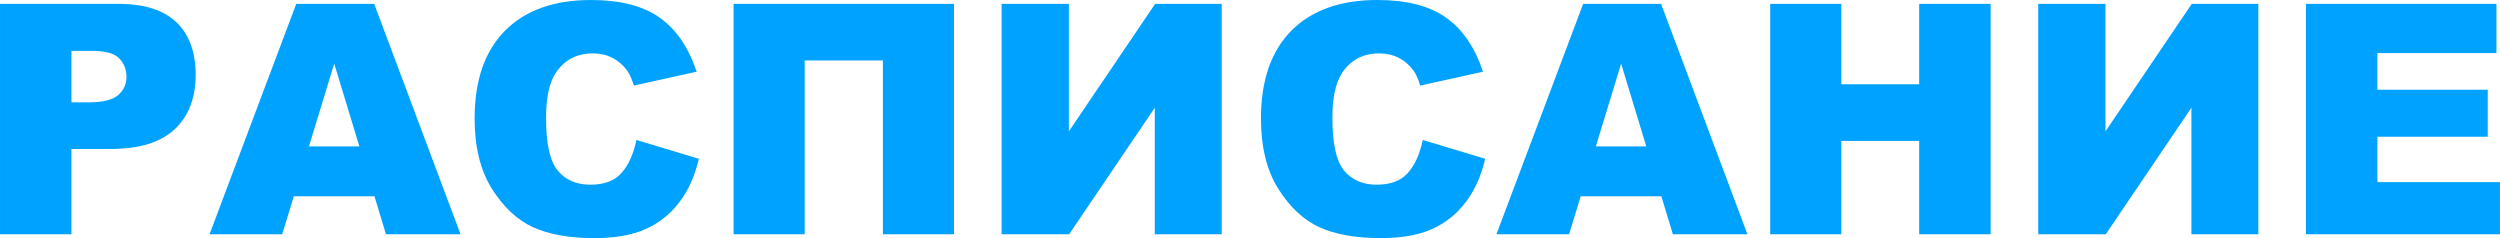 <?xml version="1.0" encoding="UTF-8"?> <svg xmlns="http://www.w3.org/2000/svg" xmlns:xlink="http://www.w3.org/1999/xlink" xmlns:xodm="http://www.corel.com/coreldraw/odm/2003" xml:space="preserve" width="201.747mm" height="19.215mm" version="1.1" style="shape-rendering:geometricPrecision; text-rendering:geometricPrecision; image-rendering:optimizeQuality; fill-rule:evenodd; clip-rule:evenodd" viewBox="0 0 61301.67 5838.63"> <defs> <style type="text/css"> .fil0 {fill:#00A2FF;fill-rule:nonzero} </style> </defs> <g id="Слой_x0020_1">  <path class="fil0" d="M-0 94.68l2903.54 0c632.5,0 1105.91,149.92 1421.52,451.04 314.28,301.15 472.07,729.83 472.07,1286.06 0,570.73 -172.26,1017.82 -515.49,1338.69 -343.2,322.18 -867.9,482.61 -1572.72,482.61l-957.32 0 0 2090.85 -1751.6 0 0 -5649.26zm1751.6 2414.34l429.98 0c339.28,0 577.29,-59.16 714.06,-176.21 136.76,-117.04 205.13,-266.94 205.13,-449.74 0,-177.51 -59.16,-327.43 -178.85,-451.04 -118.32,-123.61 -341.9,-185.41 -670.64,-185.41l-499.69 0 0 1262.39zm7429.76 2303.92l-1977.76 0 -284.04 931.01 -1781.83 0 2126.34 -5649.26 1910.73 0 2117.14 5649.26 -1827.84 0 -282.74 -931.01zm-369.52 -1222.98l-616.73 -2030.36 -619.38 2030.36 1236.11 0zm6794.64 -157.79l1530.67 461.59c-102.58,428.68 -264.32,787.68 -486.56,1074.34 -220.93,287.99 -494.43,504.98 -823.2,650.95 -327.43,145.94 -744.29,219.6 -1250.57,219.6 -615.4,0 -1116.42,-89.42 -1507,-266.94 -389.24,-178.85 -724.54,-493.13 -1007.28,-941.55 -282.74,-448.43 -424.76,-1024.39 -424.76,-1723.98 0,-933.65 248.55,-1651.63 745.63,-2153.96 498.38,-501.03 1201.9,-752.19 2111.88,-752.19 711.41,0 1271.63,143.33 1679.28,431.32 406.31,287.99 710.08,729.83 907.34,1326.84l-1538.57 340.59c-53.9,-170.95 -110.45,-295.89 -169.61,-374.77 -98.63,-132.81 -218.29,-235.4 -359,-306.41 -142.02,-72.32 -299.81,-107.84 -474.71,-107.84 -397.14,0 -700.9,159.13 -911.32,476.05 -159.1,235.37 -239.32,606.22 -239.32,1109.86 0,625.94 94.68,1053.31 285.35,1286.06 190.67,231.45 457.64,347.18 802.15,347.18 334.03,0 586.5,-93.37 757.45,-281.43 170.95,-186.72 294.56,-458.94 372.16,-815.3zm7786.15 2311.79l-1743.7 0 0 -4260.62 -1917.29 0 0 4260.62 -1743.7 0 0 -5649.26 5404.69 0 0 5649.26zm6564.51 -5649.26l0 5649.26 -1641.12 0 0 -3102.11 -2100.06 3102.11 -1655.61 0 0 -5649.26 1649.02 0 0 3125.75 2115.86 -3125.75 1631.91 0zm4931.29 3337.48l1530.67 461.59c-102.58,428.68 -264.32,787.68 -486.56,1074.34 -220.93,287.99 -494.43,504.98 -823.2,650.95 -327.43,145.94 -744.29,219.6 -1250.57,219.6 -615.4,0 -1116.42,-89.42 -1507,-266.94 -389.24,-178.85 -724.54,-493.13 -1007.28,-941.55 -282.74,-448.43 -424.76,-1024.39 -424.76,-1723.98 0,-933.65 248.55,-1651.63 745.63,-2153.96 498.38,-501.03 1201.9,-752.19 2111.88,-752.19 711.41,0 1271.63,143.33 1679.28,431.32 406.31,287.99 710.08,729.83 907.34,1326.84l-1538.57 340.59c-53.9,-170.95 -110.45,-295.89 -169.61,-374.77 -98.63,-132.81 -218.29,-235.4 -359,-306.41 -142.02,-72.32 -299.81,-107.84 -474.71,-107.84 -397.14,0 -700.9,159.13 -911.32,476.05 -159.1,235.37 -239.32,606.22 -239.32,1109.86 0,625.94 94.68,1053.31 285.35,1286.06 190.67,231.45 457.64,347.18 802.15,347.18 334.03,0 586.5,-93.37 757.45,-281.43 170.95,-186.72 294.56,-458.94 372.16,-815.3zm5849.14 1380.78l-1977.76 0 -284.04 931.01 -1781.83 0 2126.34 -5649.26 1910.73 0 2117.14 5649.26 -1827.84 0 -282.74 -931.01zm-369.52 -1222.98l-616.73 -2030.36 -619.38 2030.36 1236.11 0zm3038.97 -3495.27l1743.7 0 0 1972.5 1909.39 0 0 -1972.5 1751.6 0 0 5649.26 -1751.6 0 0 -2288.12 -1909.39 0 0 2288.12 -1743.7 0 0 -5649.26zm11969.2 0l0 5649.26 -1641.12 0 0 -3102.11 -2100.06 3102.11 -1655.61 0 0 -5649.26 1649.02 0 0 3125.75 2115.86 -3125.75 1631.91 0zm1167.74 0l4670.88 0 0 1207.18 -2919.31 0 0 899.44 2706.28 0 0 1151.97 -2706.28 0 0 1112.47 3006.12 0 0 1278.19 -4757.69 0 0 -5649.26z"></path> </g> </svg> 